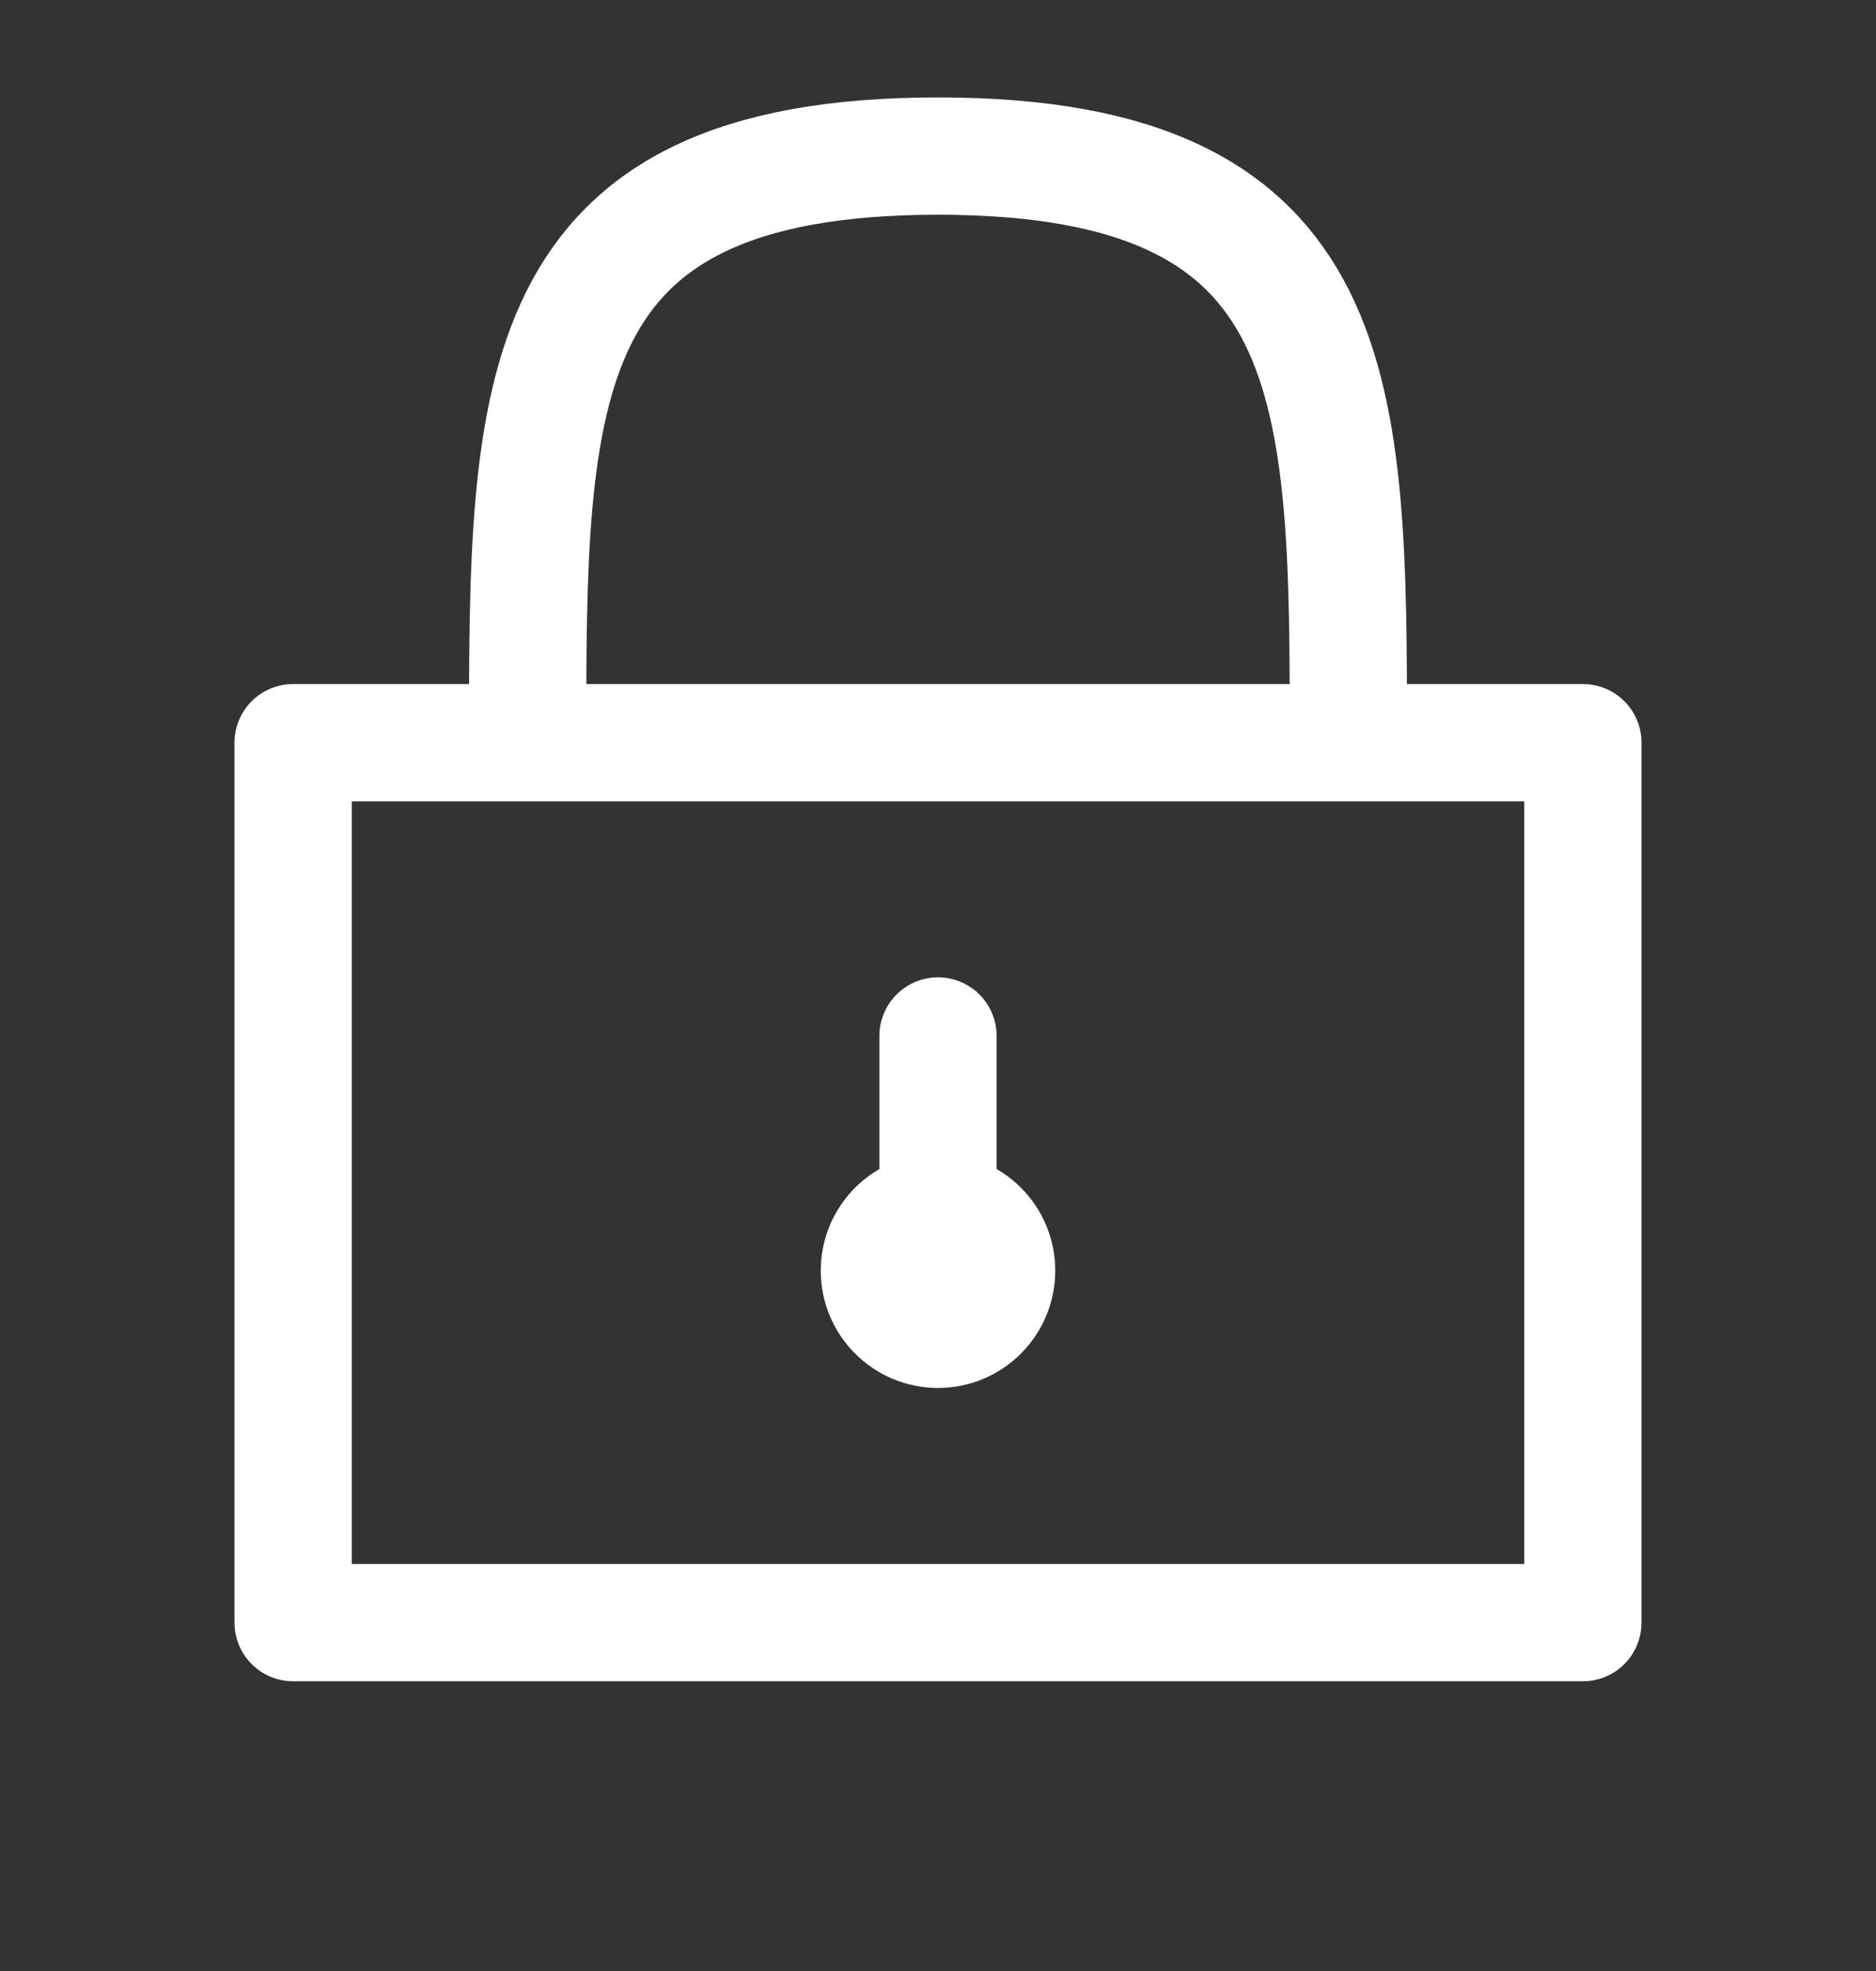 <svg width="20" height="21" viewBox="0 0 20 21" fill="none" xmlns="http://www.w3.org/2000/svg">
<rect x="0" y="0" width="20" height="21" fill="#333333" stroke="none"/>
<path d="M5.625 7.913C5.625 4.163 5.625 1.663 10 1.663C14.375 1.663 14.375 4.163 14.375 7.913M10 11.038V12.913M3.125 7.913V17.288H16.875V7.913H3.125Z" stroke="#FFFFFF" stroke-width="1.25" stroke-linecap="round" stroke-linejoin="round"/>
<path d="M10 14.163C10.345 14.163 10.625 13.883 10.625 13.538C10.625 13.193 10.345 12.913 10 12.913C9.655 12.913 9.375 13.193 9.375 13.538C9.375 13.883 9.655 14.163 10 14.163Z" stroke="#FFFFFF" stroke-width="1.25" stroke-linecap="round" stroke-linejoin="round"/>
</svg>

